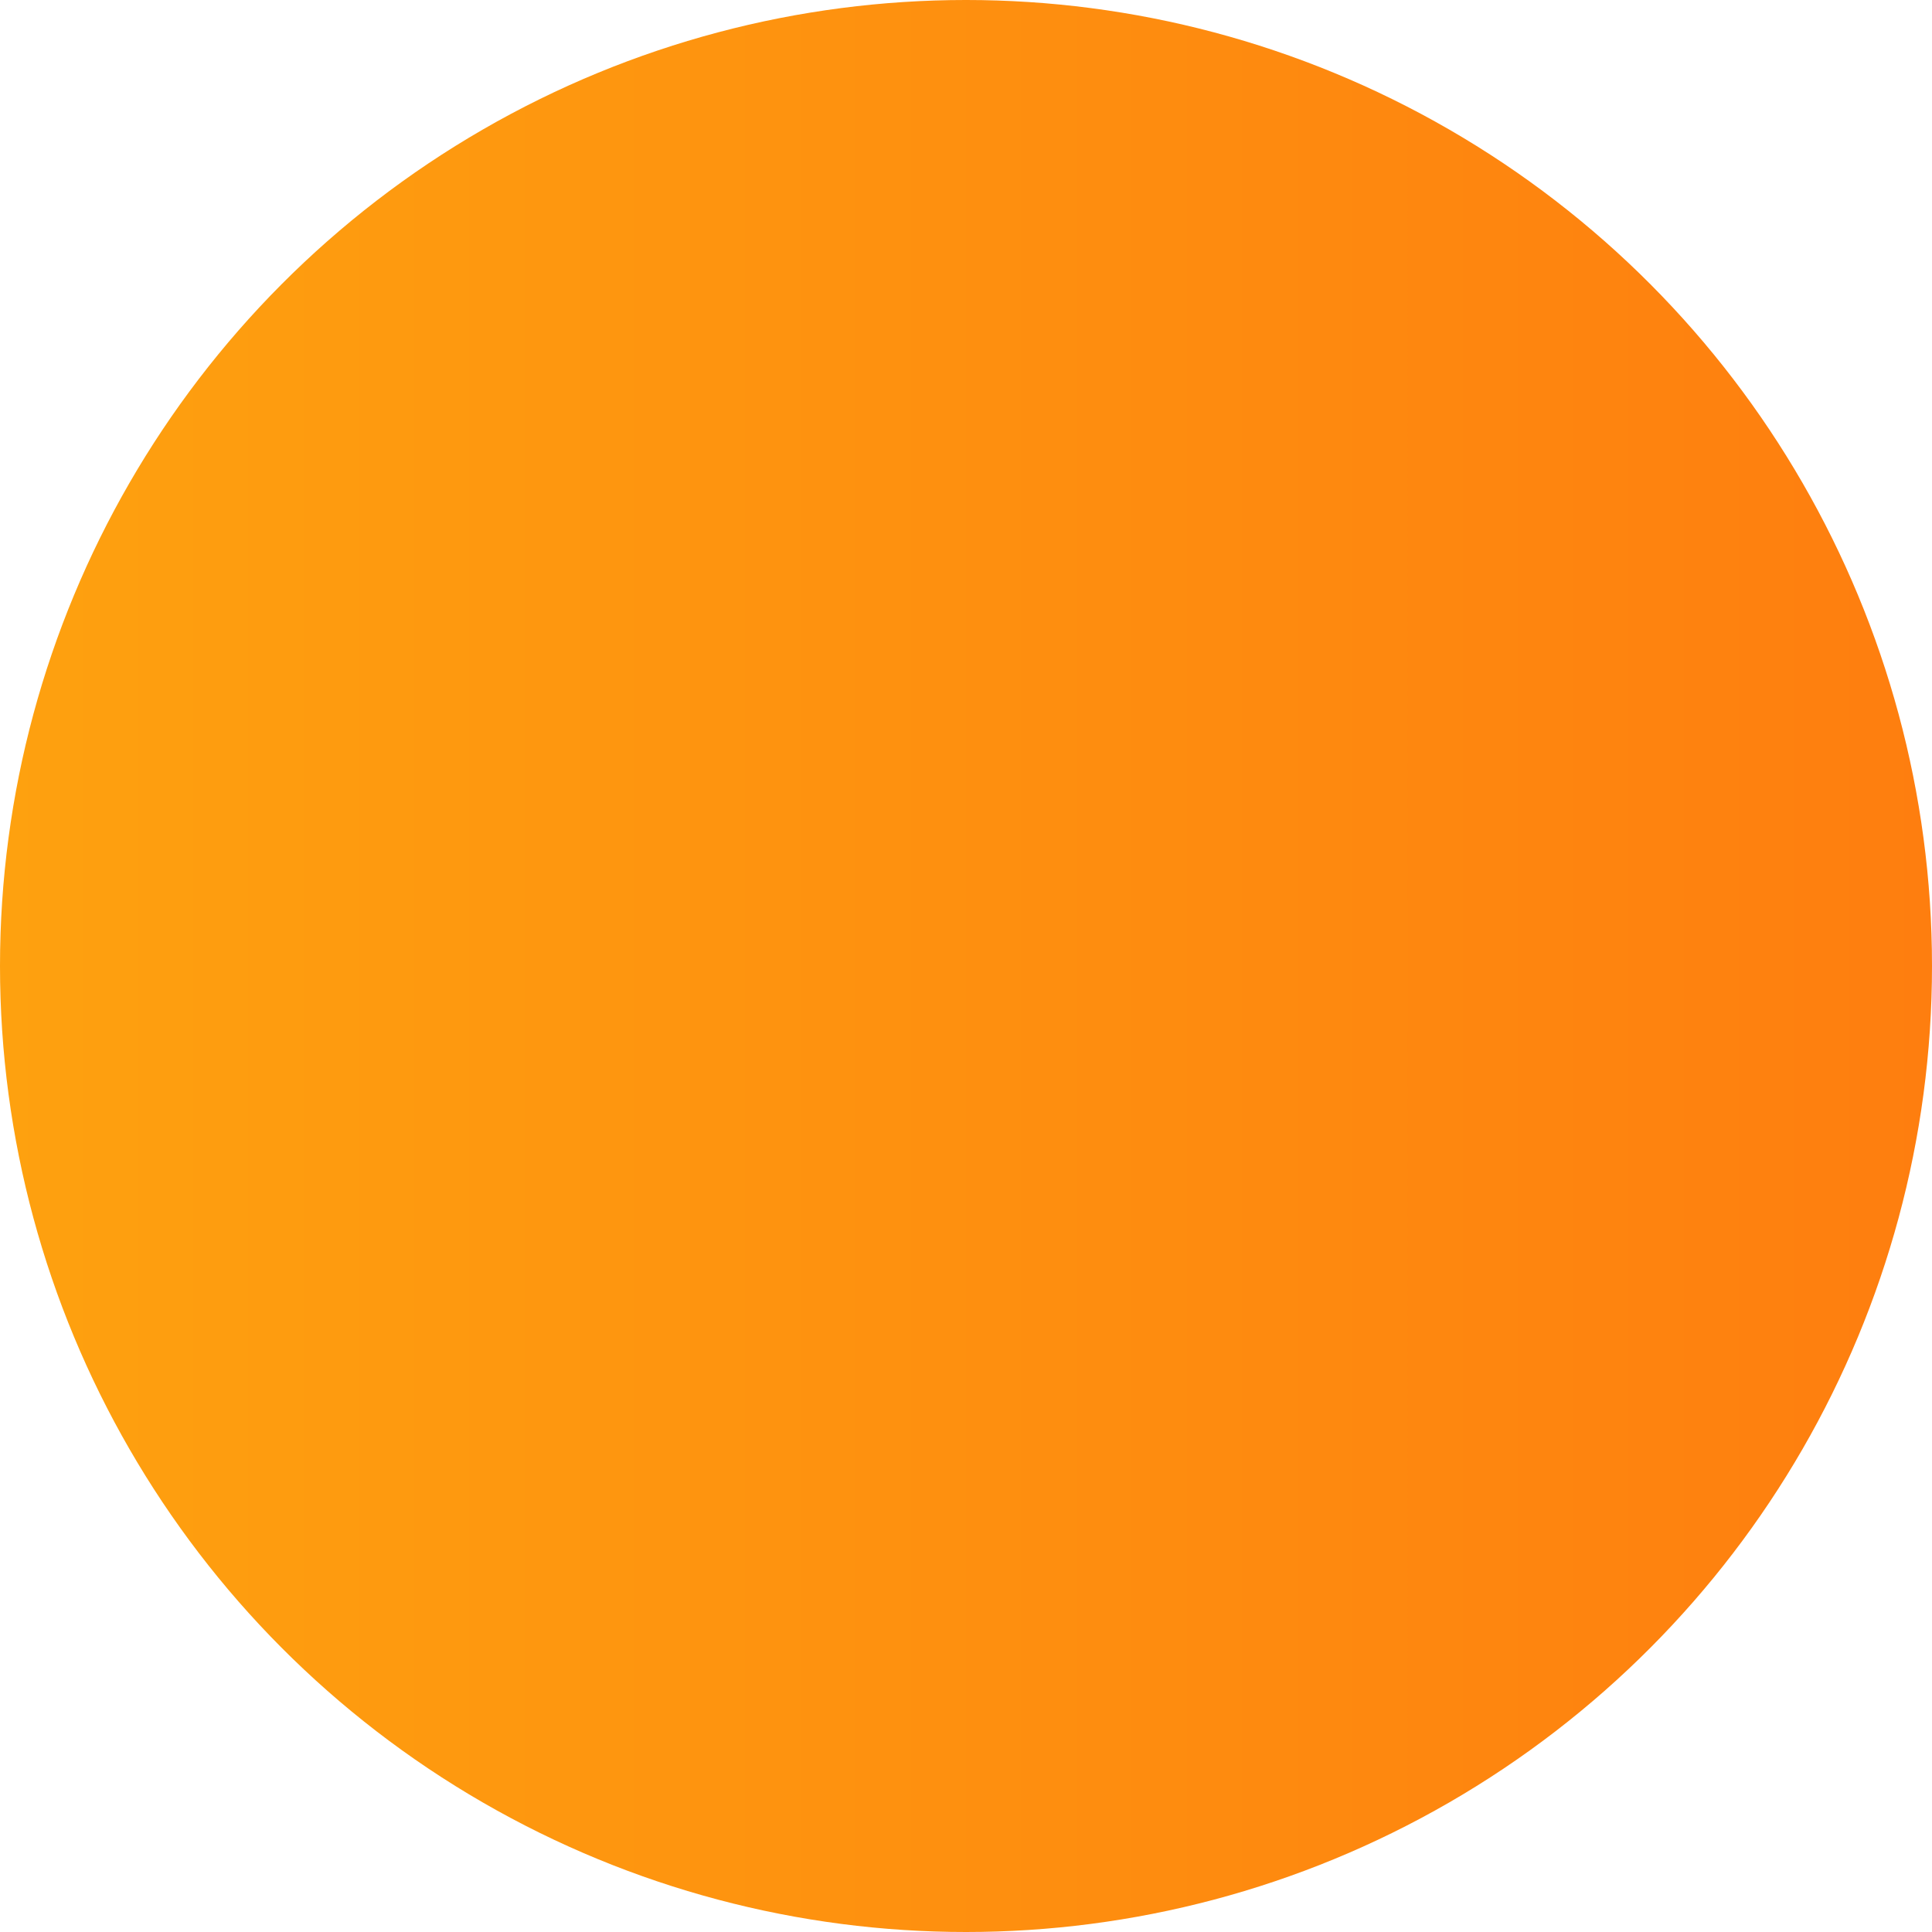 <?xml version="1.0" encoding="utf-8"?>
<!-- Generator: Adobe Illustrator 16.0.0, SVG Export Plug-In . SVG Version: 6.00 Build 0)  -->
<!DOCTYPE svg PUBLIC "-//W3C//DTD SVG 1.1//EN" "http://www.w3.org/Graphics/SVG/1.1/DTD/svg11.dtd">
<svg version="1.1" id="Calque_1" xmlns="http://www.w3.org/2000/svg" xmlns:xlink="http://www.w3.org/1999/xlink" x="0px" y="0px"
	 width="254px" height="254px" viewBox="0 0 254 254" enable-background="new 0 0 254 254" xml:space="preserve">
<linearGradient id="SVGID_1_" gradientUnits="userSpaceOnUse" x1="0" y1="127" x2="254" y2="127">
	<stop  offset="0" style="stop-color:#FEA10F"/>
	<stop  offset="1" style="stop-color:#FE7E0F"/>
</linearGradient>
<circle fill="url(#SVGID_1_)" cx="127" cy="127" r="127"/>
</svg>
